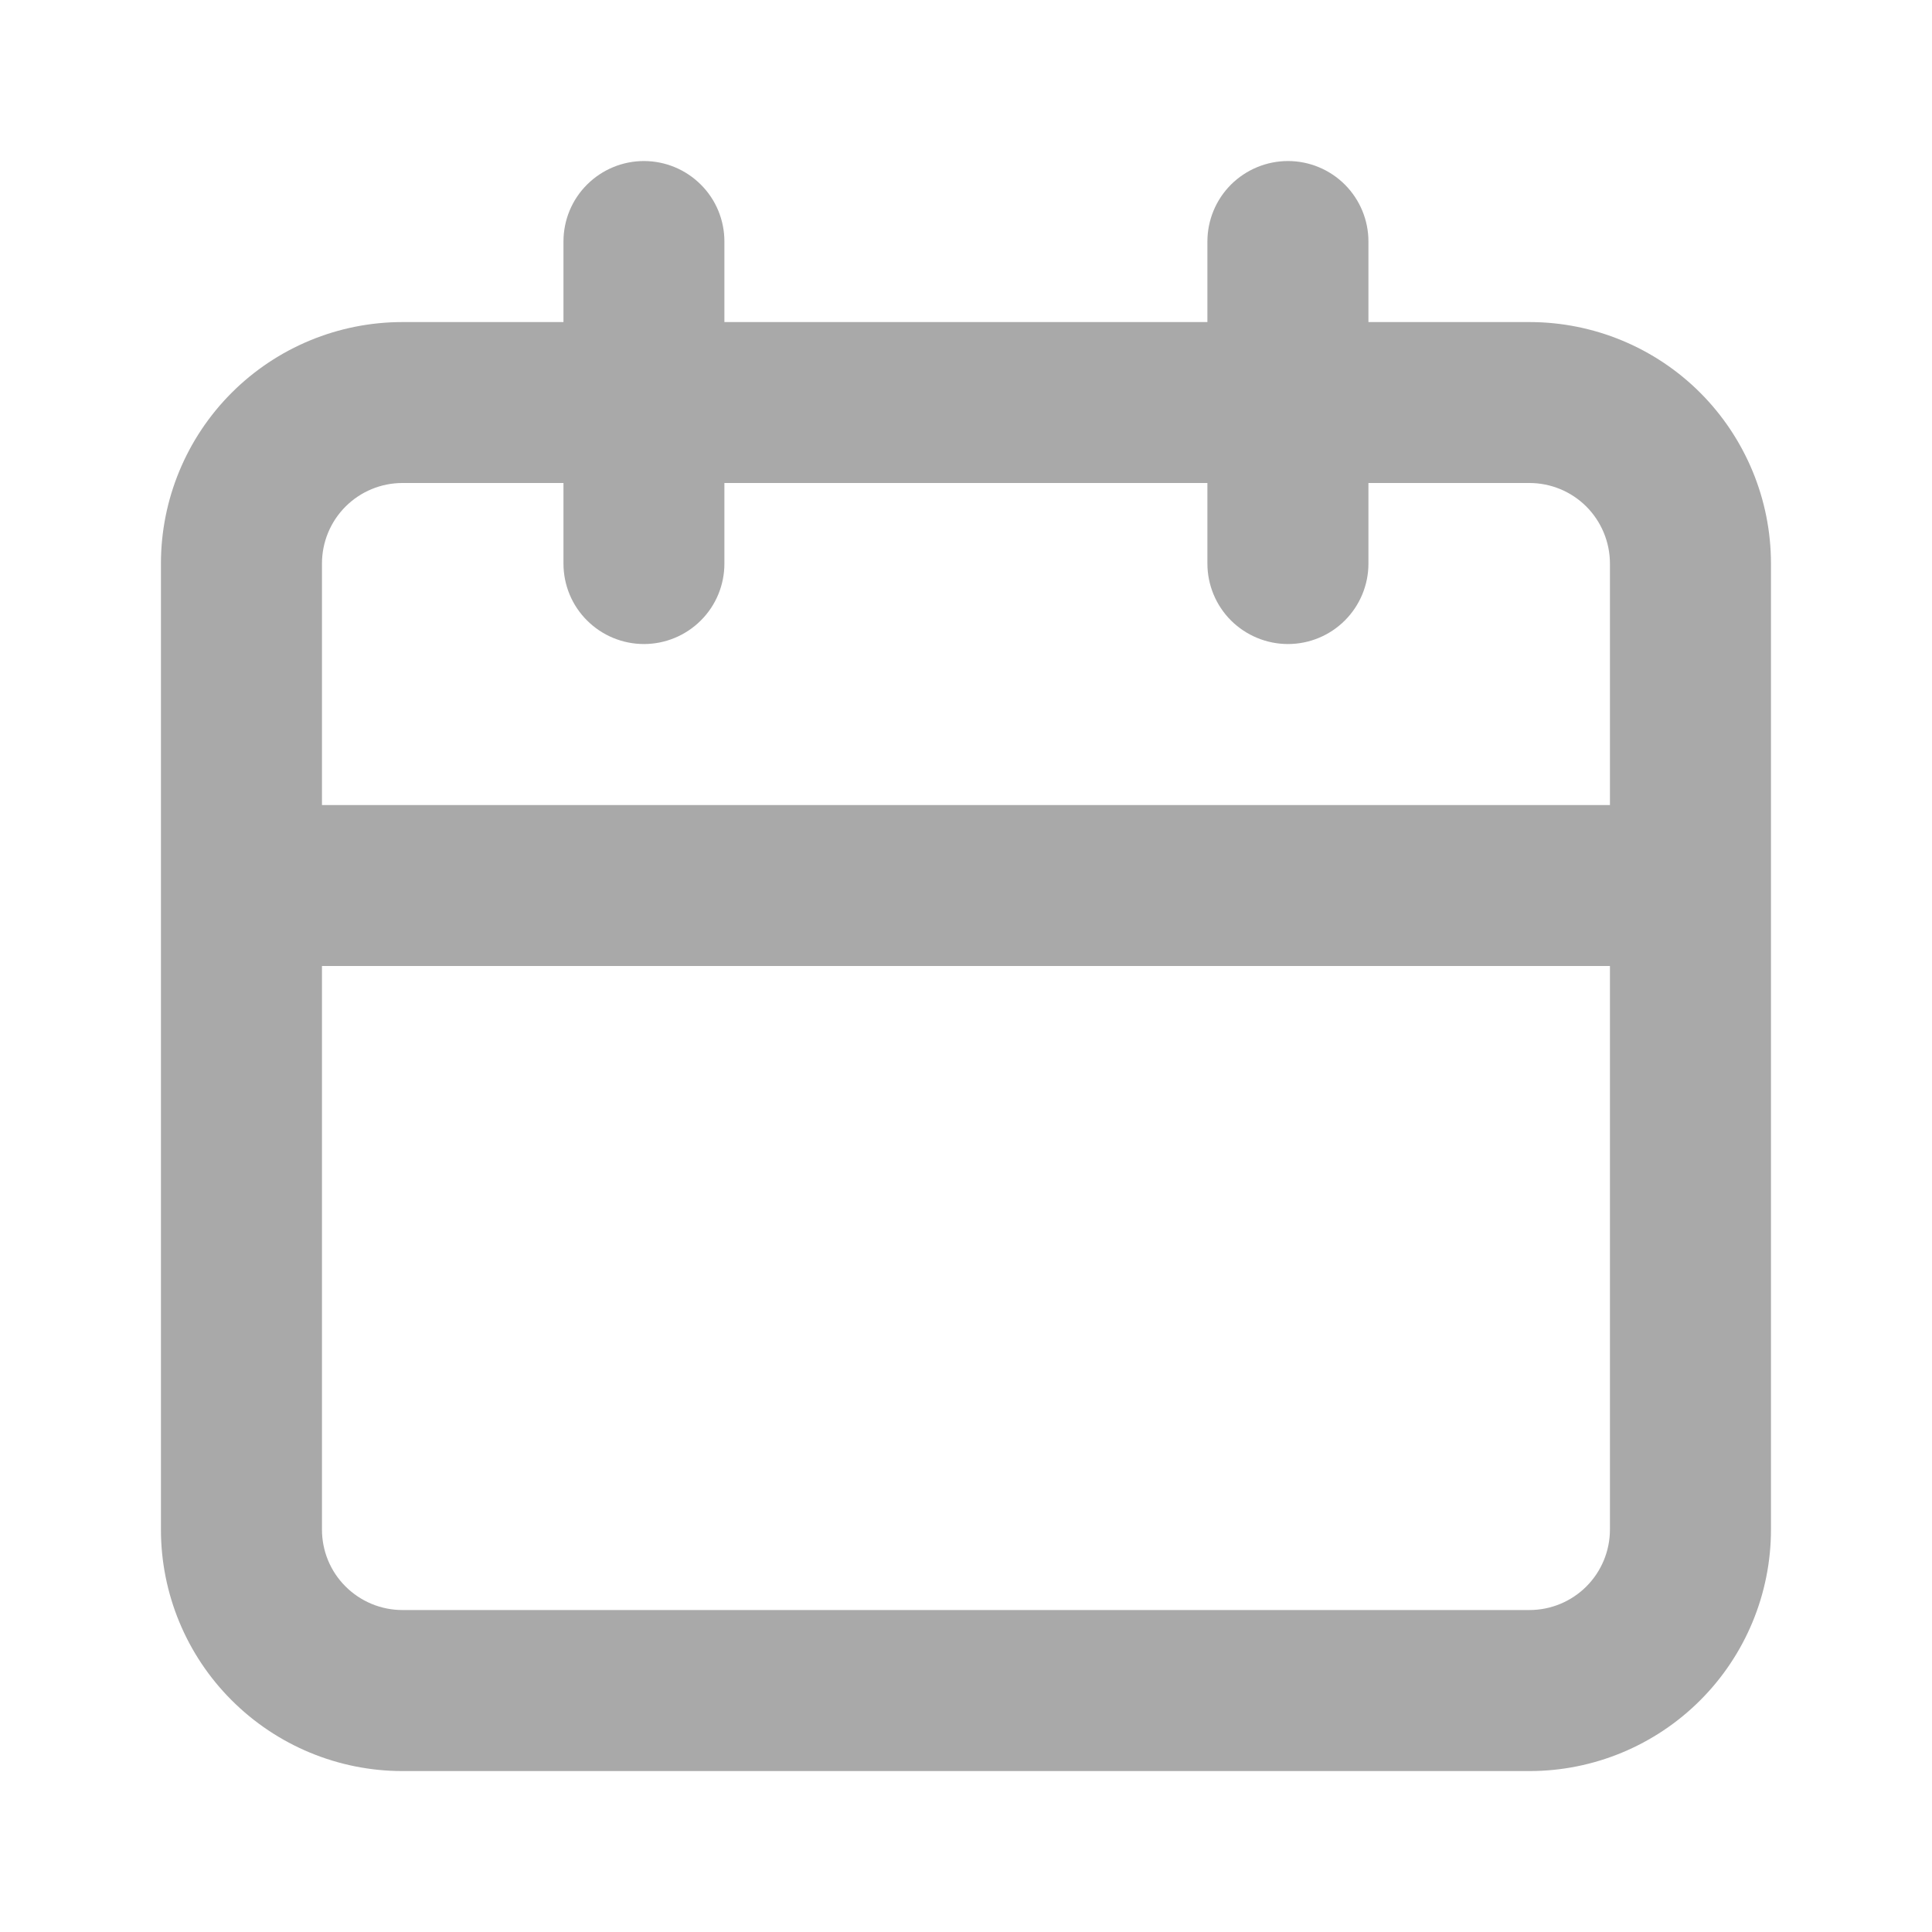 <svg width="20" height="20" viewBox="0 0 20 20" fill="none" xmlns="http://www.w3.org/2000/svg">
<path d="M15.833 3.334H14.166V2.5C14.166 2.279 14.078 2.067 13.922 1.911C13.766 1.755 13.554 1.667 13.333 1.667C13.112 1.667 12.9 1.755 12.743 1.911C12.587 2.067 12.499 2.279 12.499 2.5V3.334H7.499V2.5C7.499 2.279 7.412 2.067 7.255 1.911C7.099 1.755 6.887 1.667 6.666 1.667C6.445 1.667 6.233 1.755 6.077 1.911C5.92 2.067 5.833 2.279 5.833 2.5V3.334H4.166C3.503 3.334 2.867 3.597 2.398 4.066C1.929 4.535 1.666 5.171 1.666 5.834V15.834C1.666 16.497 1.929 17.133 2.398 17.601C2.867 18.07 3.503 18.334 4.166 18.334H15.833C16.496 18.334 17.132 18.07 17.601 17.601C18.069 17.133 18.333 16.497 18.333 15.834V5.834C18.333 5.171 18.069 4.535 17.601 4.066C17.132 3.597 16.496 3.334 15.833 3.334ZM16.666 15.834C16.666 16.055 16.578 16.267 16.422 16.423C16.266 16.579 16.054 16.667 15.833 16.667H4.166C3.945 16.667 3.733 16.579 3.577 16.423C3.42 16.267 3.333 16.055 3.333 15.834V10H16.666V15.834ZM16.666 8.334H3.333V5.834C3.333 5.613 3.42 5.401 3.577 5.244C3.733 5.088 3.945 5 4.166 5H5.833V5.834C5.833 6.055 5.92 6.267 6.077 6.423C6.233 6.579 6.445 6.667 6.666 6.667C6.887 6.667 7.099 6.579 7.255 6.423C7.412 6.267 7.499 6.055 7.499 5.834V5H12.499V5.834C12.499 6.055 12.587 6.267 12.743 6.423C12.9 6.579 13.112 6.667 13.333 6.667C13.554 6.667 13.766 6.579 13.922 6.423C14.078 6.267 14.166 6.055 14.166 5.834V5H15.833C16.054 5 16.266 5.088 16.422 5.244C16.578 5.401 16.666 5.613 16.666 5.834V8.334Z" fill="#A9A9A9"/>
</svg>
